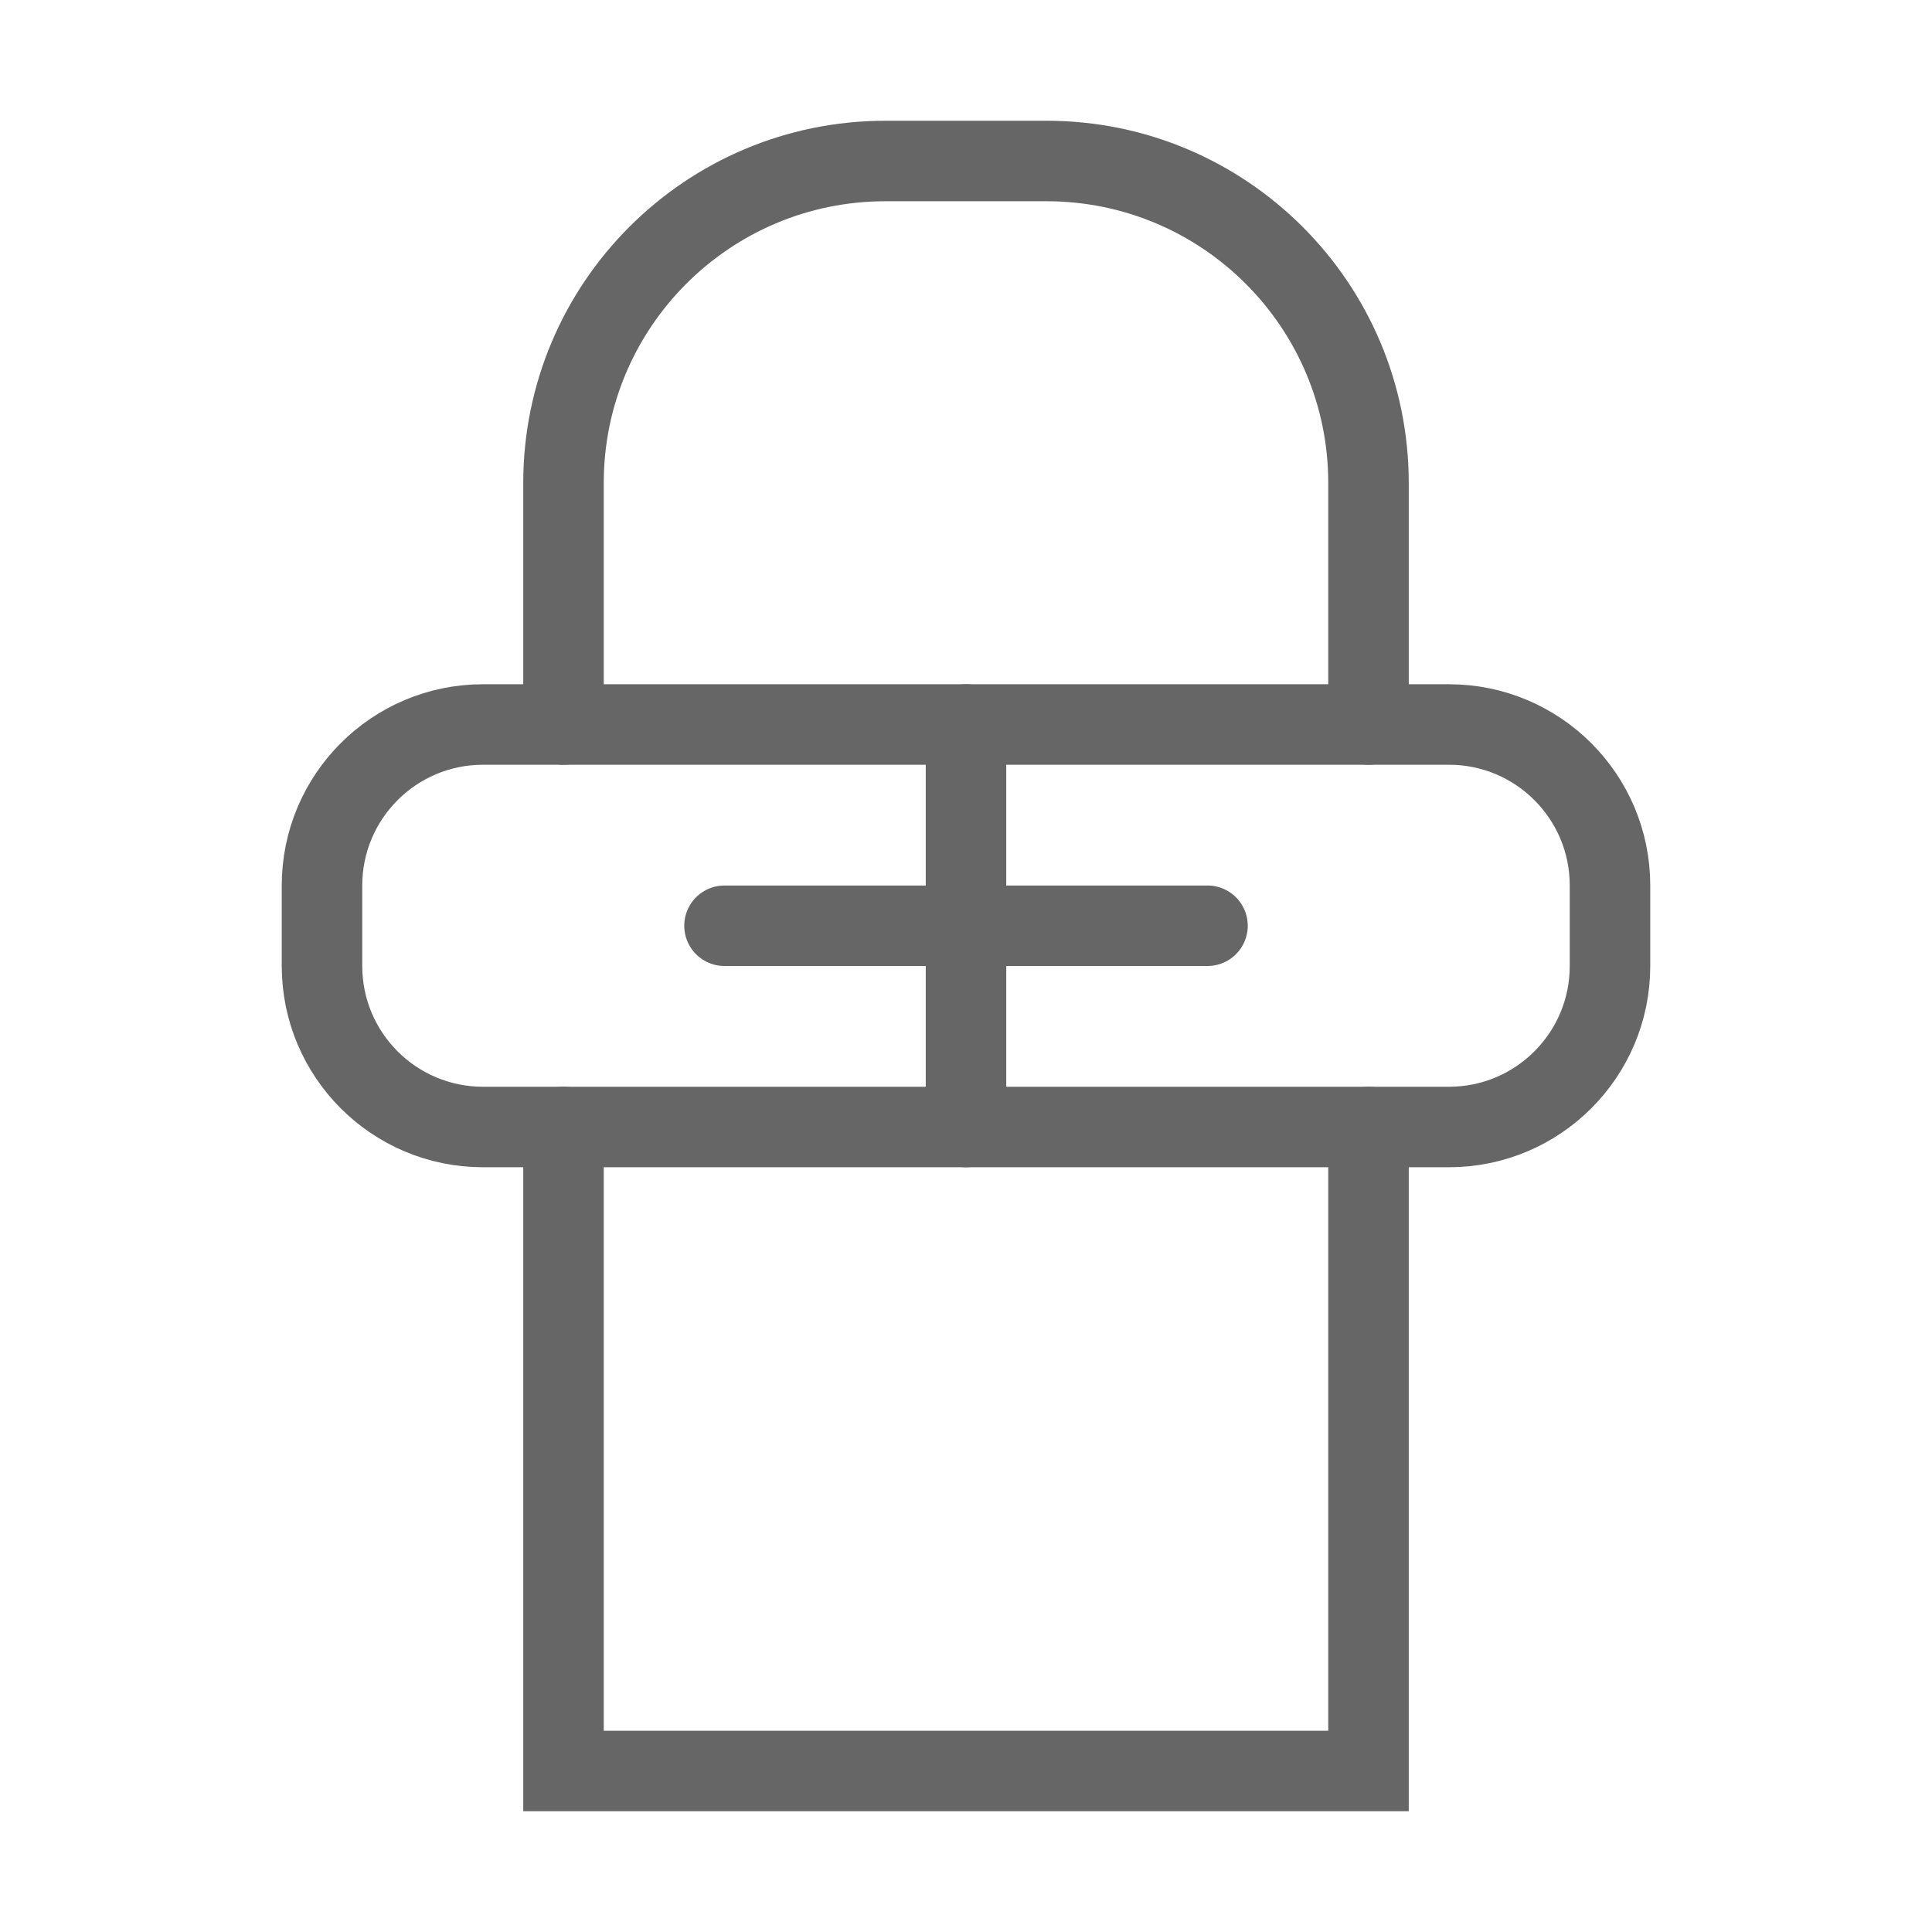 <svg width="48" height="48" viewBox="0 0 48 48" fill="none" xmlns="http://www.w3.org/2000/svg">
  <path d="M14 18V12C14 7.582 17.582 4 22 4H26C30.418 4 34 7.582 34 12V18" stroke="#666666" stroke-width="2" stroke-linecap="round"/>
  <path d="M12 18H36C38.209 18 40 19.791 40 22V24C40 26.209 38.209 28 36 28H12C9.791 28 8 26.209 8 24V22C8 19.791 9.791 18 12 18Z" stroke="#666666" stroke-width="2" stroke-linecap="round"/>
  <path d="M14 28V44H34V28" stroke="#666666" stroke-width="2" stroke-linecap="round"/>
  <path d="M24 18V28" stroke="#666666" stroke-width="2" stroke-linecap="round"/>
  <path d="M18 23H30" stroke="#666666" stroke-width="2" stroke-linecap="round"/>
</svg>